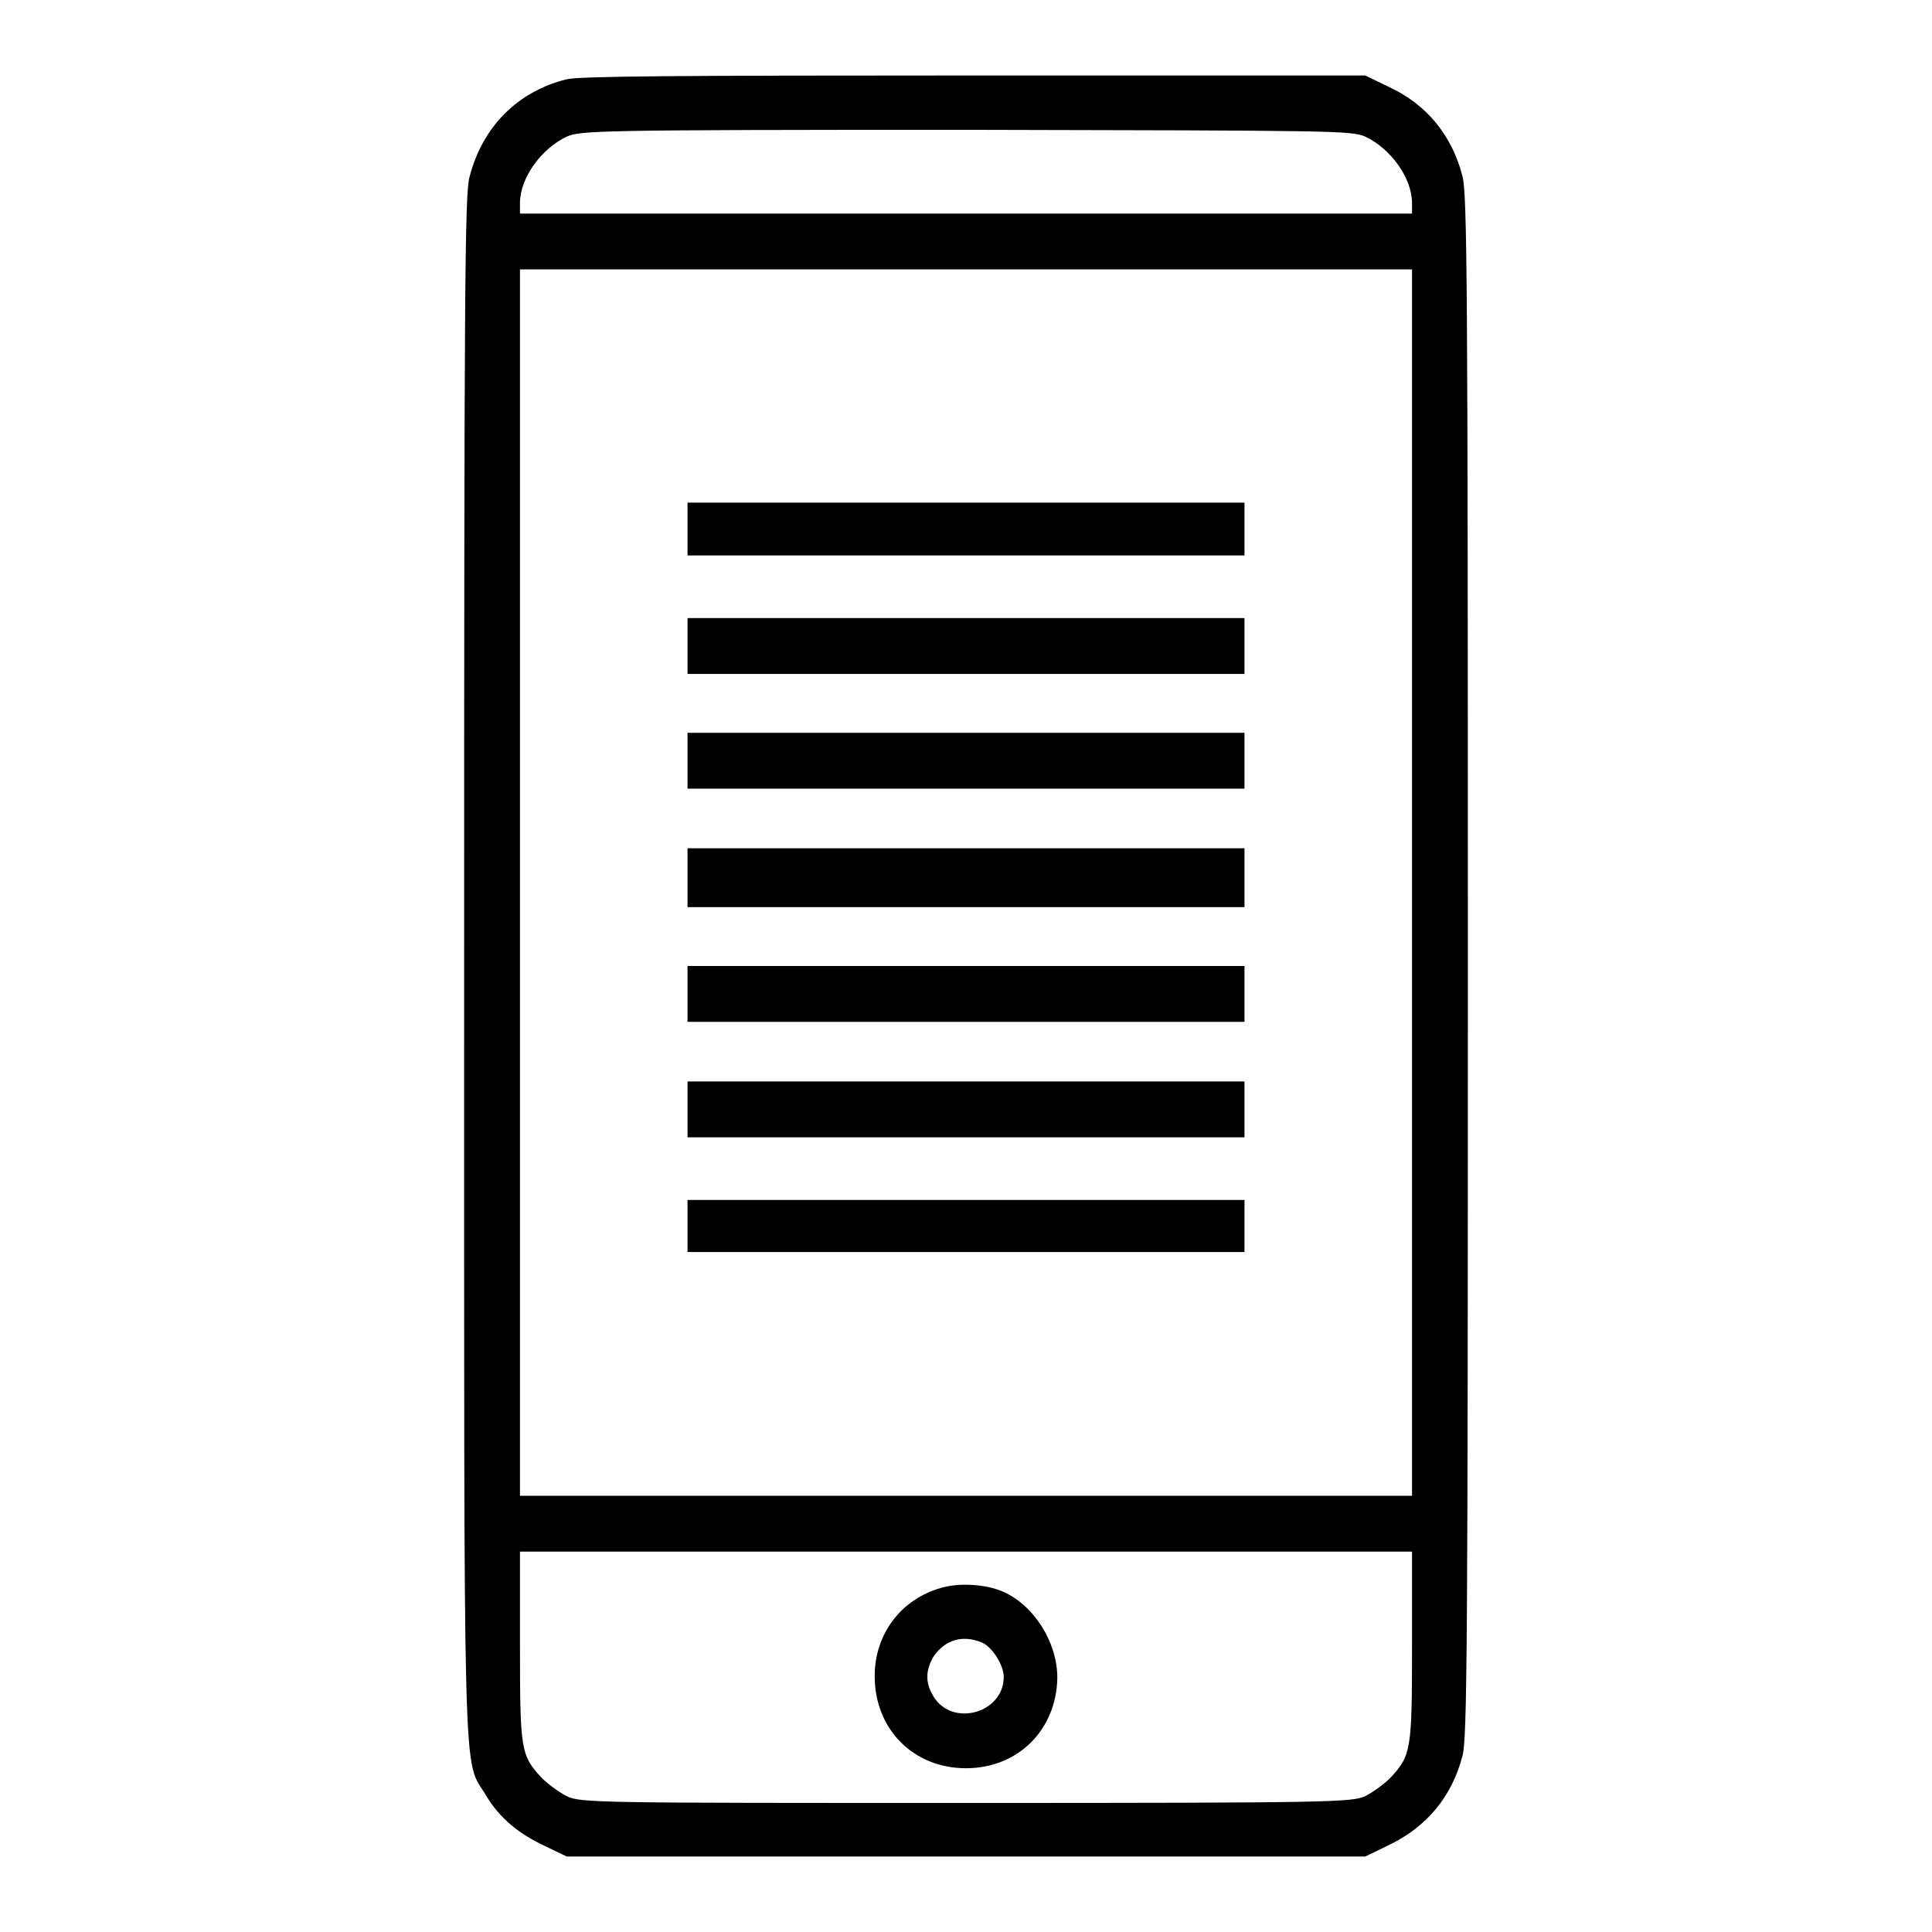 <?xml version="1.0" encoding="utf-8"?>
<!-- Svg Vector Icons : http://www.onlinewebfonts.com/icon -->
<!DOCTYPE svg PUBLIC "-//W3C//DTD SVG 1.1//EN" "http://www.w3.org/Graphics/SVG/1.1/DTD/svg11.dtd">
<svg version="1.1" xmlns="http://www.w3.org/2000/svg" xmlns:xlink="http://www.w3.org/1999/xlink" x="0px" y="0px" viewBox="0 0 256 256" enable-background="new 0 0 256 256" xml:space="preserve">
<g><g><g><path fill="#000000" d="M75.1,10.5c-6.5,1.6-11.2,6.3-12.9,13c-0.6,2.4-0.7,14-0.7,104.6c0,112.4-0.2,104.6,2.9,109.8c1.8,3,4.3,5.1,8,6.8l2.7,1.3H128h52.9l3.1-1.5c5-2.4,8.4-6.4,9.8-11.9c0.6-2.4,0.7-14,0.7-104.6c0-90.5-0.1-102.1-0.7-104.6c-1.4-5.5-4.8-9.6-9.8-11.9l-3.1-1.5L129.2,10C89.1,10,76.9,10.1,75.1,10.5z M180.9,18.1c3.4,1.6,6.2,5.5,6.2,8.8v1.4H128H68.9v-1.4c0-3.3,2.8-7.2,6.2-8.8c1.8-0.8,4.2-0.9,52.9-0.9C176.7,17.3,179.1,17.3,180.9,18.1z M187.1,117v81.2H128H68.9V117V35.7H128h59.1L187.1,117L187.1,117z M187.1,218.1c0,13.8-0.1,14.5-2.9,17.5c-0.8,0.8-2.3,1.9-3.3,2.4c-1.8,0.8-4.2,0.9-52.9,0.9c-48.7,0-51.1,0-52.9-0.9c-1-0.5-2.5-1.6-3.3-2.4c-2.8-3-2.9-3.7-2.9-17.5v-12.5H128h59.1L187.1,218.1L187.1,218.1z"/><path fill="#000000" d="M91.1,70.1v3.5H128h36.9v-3.5v-3.5H128H91.1V70.1z"/><path fill="#000000" d="M91.1,85.6v3.7H128h36.9v-3.7v-3.7H128H91.1V85.6z"/><path fill="#000000" d="M91.1,100.8v3.7H128h36.9v-3.7v-3.7H128H91.1V100.8z"/><path fill="#000000" d="M91.1,116.3v3.9H128h36.9v-3.9v-3.9H128H91.1V116.3z"/><path fill="#000000" d="M91.1,131.7v3.7H128h36.9v-3.7v-3.7H128H91.1V131.7z"/><path fill="#000000" d="M91.1,147v3.7H128h36.9V147v-3.7H128H91.1V147z"/><path fill="#000000" d="M91.1,162.4v3.5H128h36.9v-3.5V159H128H91.1V162.4z"/><path fill="#000000" d="M124.7,210.4c-5.3,1.5-8.8,6.1-8.8,11.7c0,7,5.1,12.2,12.1,12.2c6.9,0,12-5.1,12.1-12c0-4.7-3.1-9.6-7.2-11.4C130.6,209.9,127.1,209.7,124.7,210.4z M130,217.6c1.4,0.5,3,3,3,4.6c0,4.8-6.8,6.7-9.3,2.6c-1.1-1.8-1.1-3.4,0-5.3C125.2,217.3,127.5,216.6,130,217.6z"/></g></g></g>
</svg>
